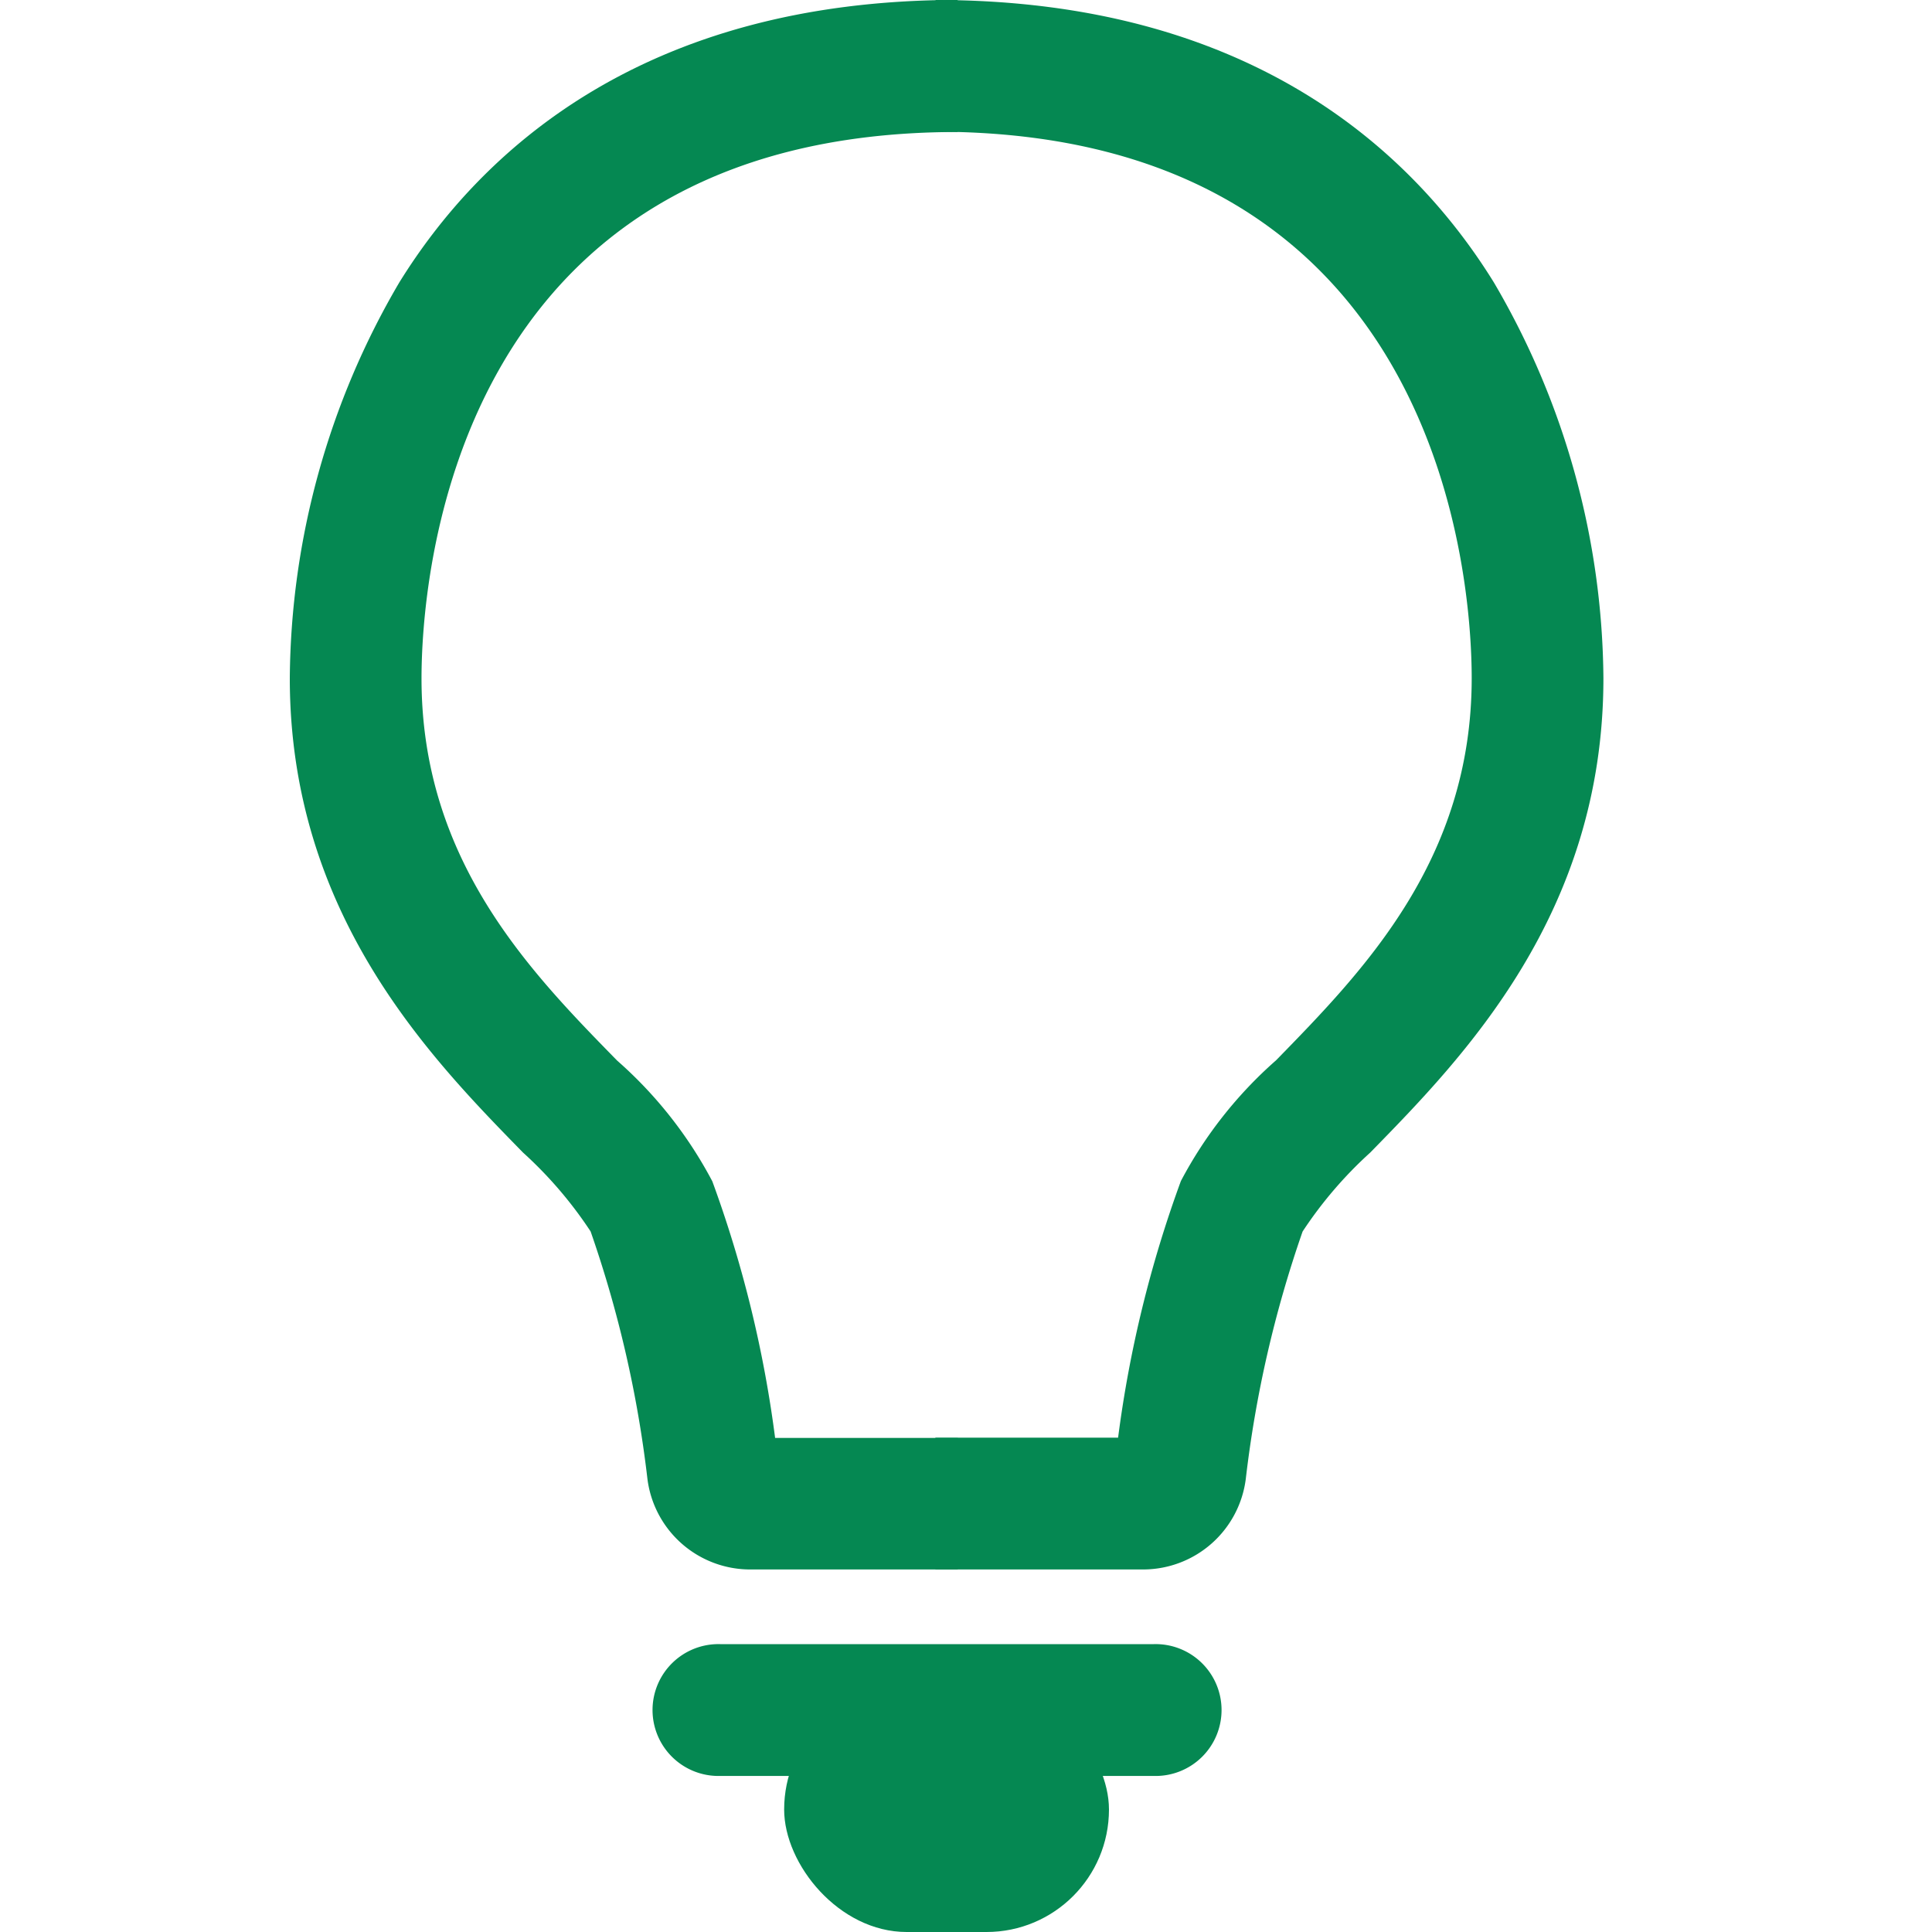 <svg xmlns="http://www.w3.org/2000/svg" width="40" height="40" viewBox="0 0 40 40">
  <g id="icon_oic" transform="translate(6 0)">
    <rect id="bg" width="40" height="40" transform="translate(-6)" fill="none"/>
    <path id="パス_230" data-name="パス 230" d="M183.583,100.561h-4.319a2.144,2.144,0,0,1-2.105-1.878,23.986,23.986,0,0,0-1.176-5.12,8.536,8.536,0,0,0-1.4-1.634c-1.922-1.966-4.828-4.936-4.828-9.821a16.4,16.4,0,0,1,2.267-8.193c1.651-2.668,5-5.849,11.56-5.849V70.8c-10.563,0-11.1,9.424-11.1,11.313,0,3.772,2.245,6.068,4.05,7.912a8.776,8.776,0,0,1,1.971,2.5,24.553,24.553,0,0,1,1.3,5.313h3.783Z" transform="translate(-169.755 -68.067)" fill="#058852"/>
    <path id="パス_231" data-name="パス 231" d="M289.8,100.561h-4.319V97.832h3.783a24.543,24.543,0,0,1,1.3-5.313,8.775,8.775,0,0,1,1.971-2.5c1.8-1.845,4.05-4.14,4.05-7.912,0-1.889-.535-11.313-11.1-11.313V68.067c6.564,0,9.91,3.18,11.56,5.849a16.4,16.4,0,0,1,2.267,8.193c0,4.885-2.905,7.855-4.828,9.821a8.543,8.543,0,0,0-1.4,1.634,24,24,0,0,0-1.176,5.12A2.144,2.144,0,0,1,289.8,100.561Z" transform="translate(-272.115 -68.067)" fill="#058852"/>
    <path id="パス_232" data-name="パス 232" d="M246.87,357.668h-8.977a1.365,1.365,0,1,1,0-2.729h8.977a1.365,1.365,0,1,1,0,2.729Z" transform="translate(-228.981 -320.899)" fill="#058852"/>
    <rect id="長方形_65" data-name="長方形 65" width="6.725" height="5.072" rx="2.536" transform="translate(10.235 34.928)" fill="#058852"/>
  </g>
</svg>
